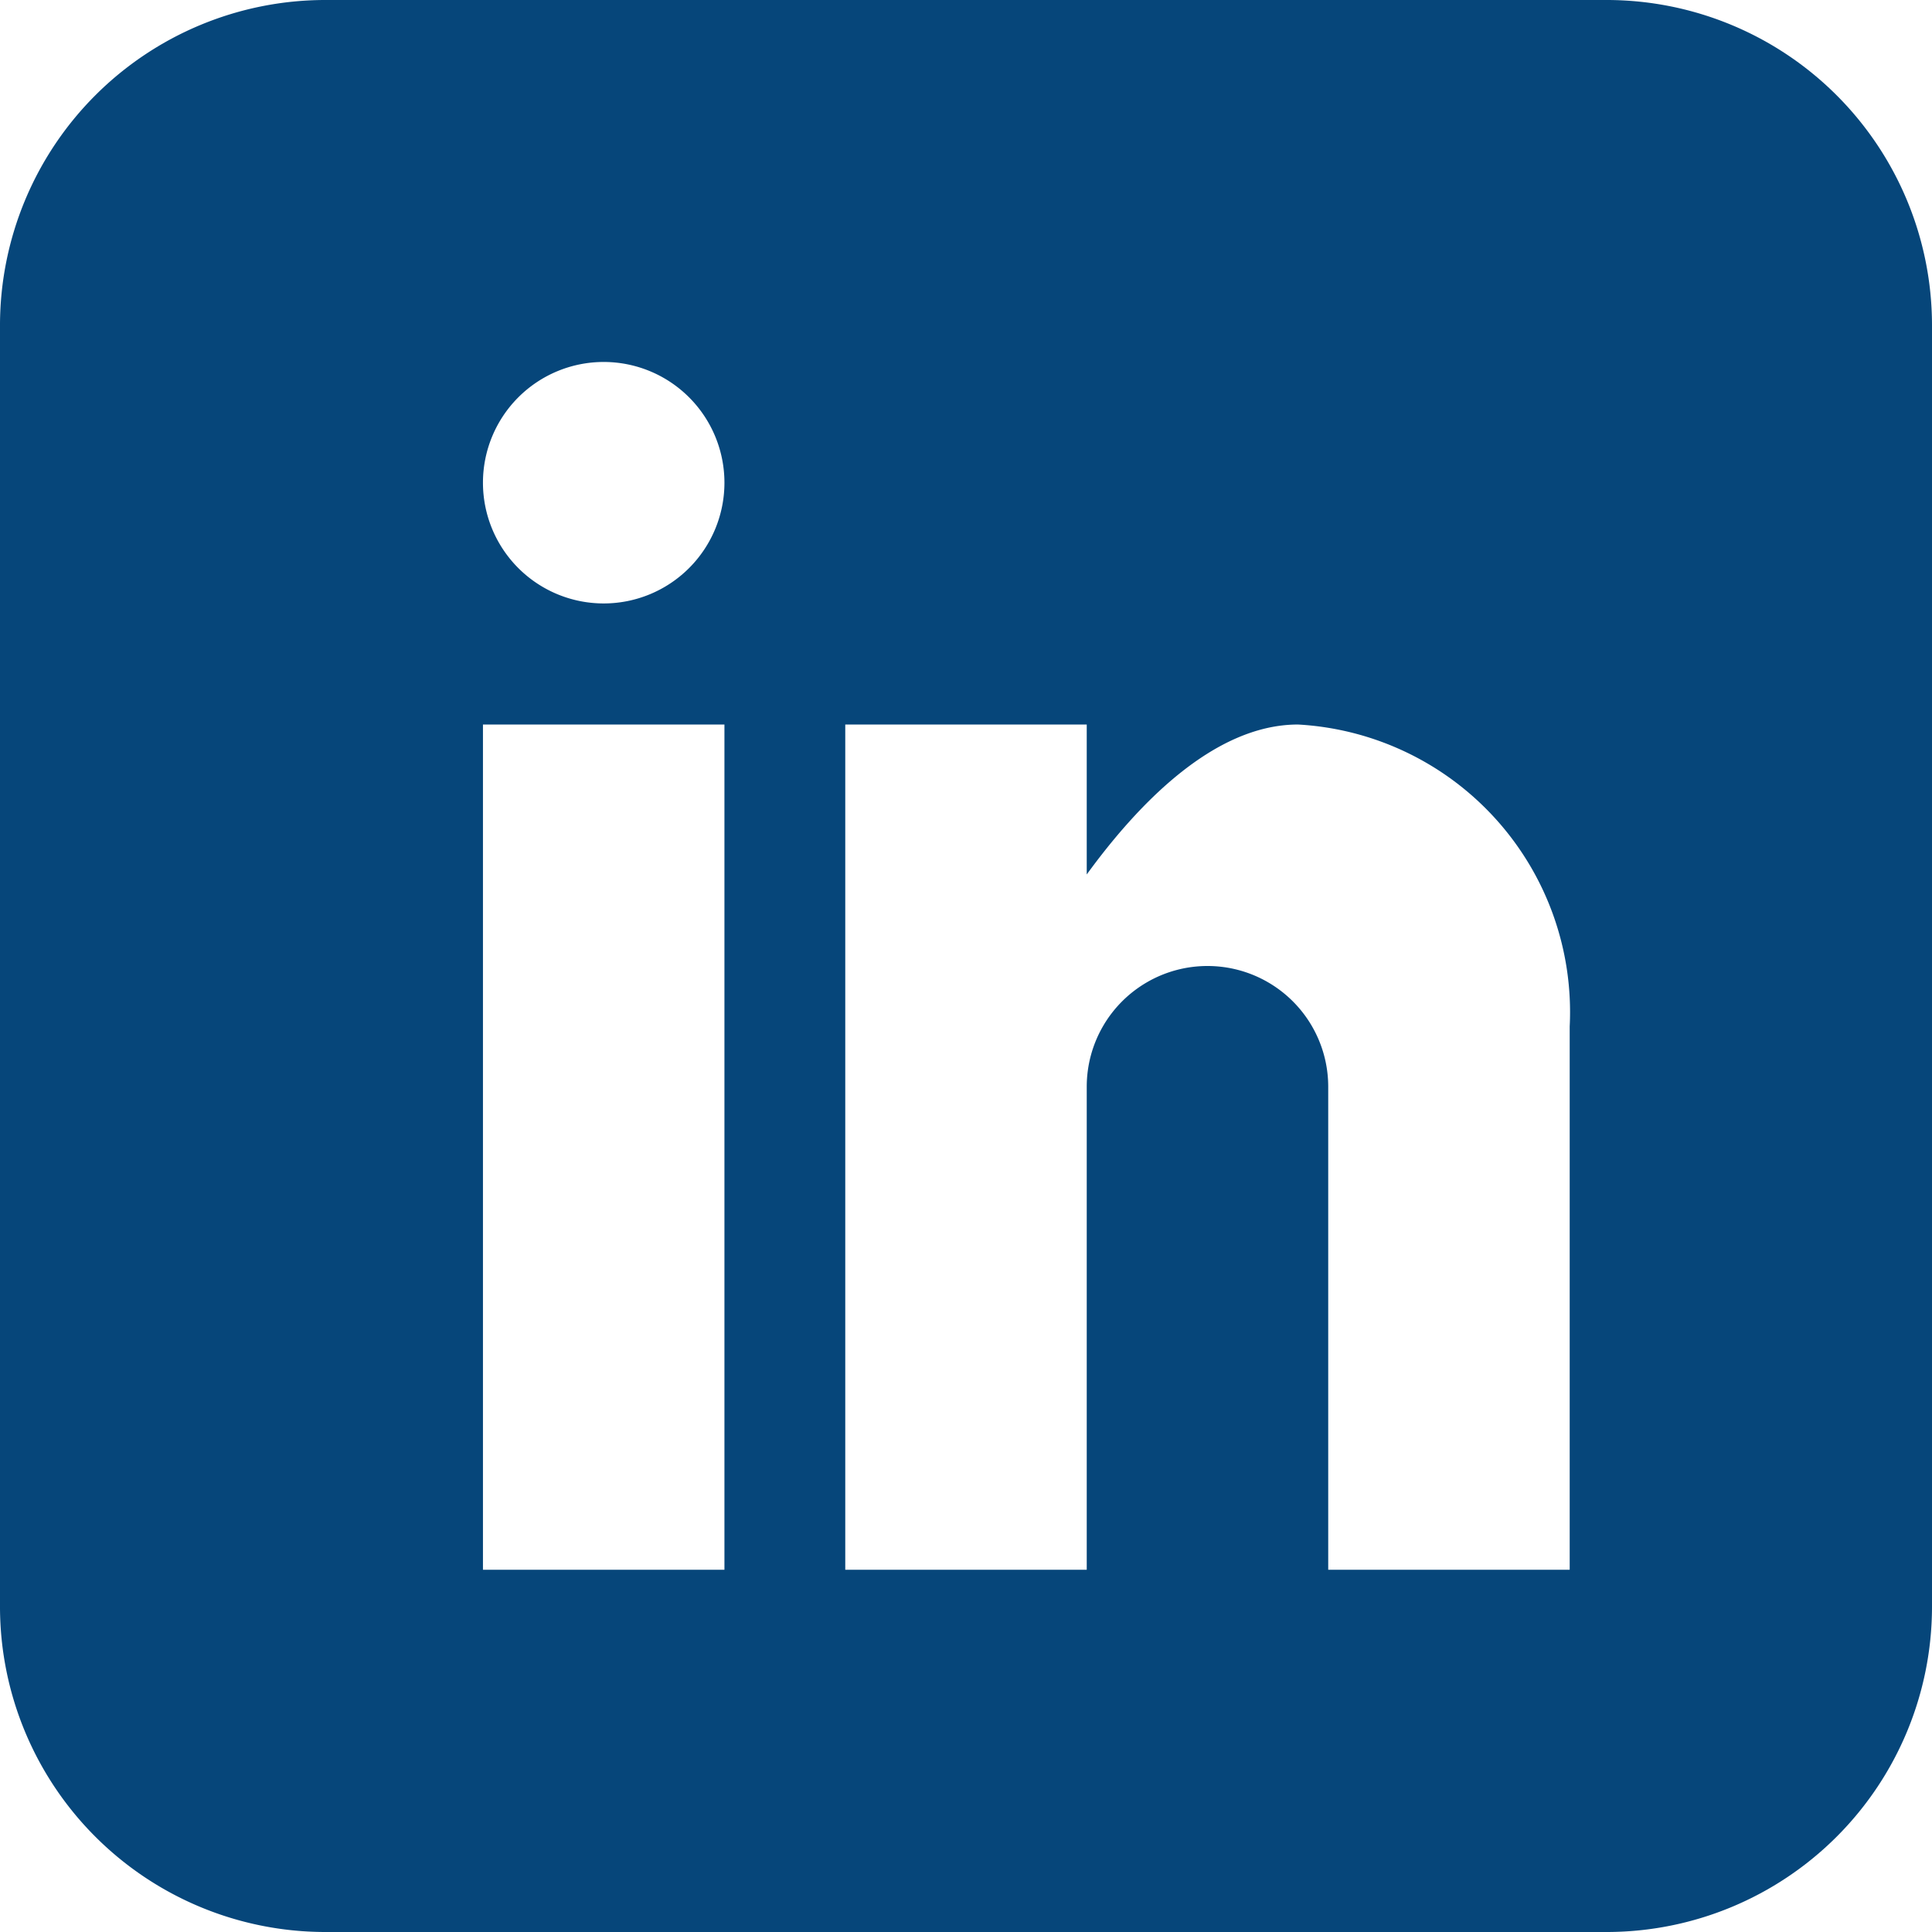 <svg xmlns="http://www.w3.org/2000/svg" width="22.962" height="22.962" viewBox="0 0 22.962 22.962">
  <path id="Icon_metro-linkedin" data-name="Icon metro-linkedin" d="M21.676,1.928H6.428A3.868,3.868,0,0,0,2.571,5.785V21.033A3.868,3.868,0,0,0,6.428,24.89H21.676a3.868,3.868,0,0,0,3.857-3.857V5.785a3.868,3.868,0,0,0-3.857-3.857ZM11.181,20.585H8.311V10.539h2.87V20.585ZM9.746,9.1a1.435,1.435,0,1,1,1.435-1.435A1.435,1.435,0,0,1,9.746,9.1ZM21.227,20.585h-2.87V14.844a1.435,1.435,0,1,0-2.87,0v5.741h-2.87V10.539h2.87v1.782c.592-.813,1.5-1.782,2.511-1.782a3.423,3.423,0,0,1,3.229,3.588v6.458Z" transform="translate(-2.571 -1.928)" fill="#06467A"/>
</svg>
